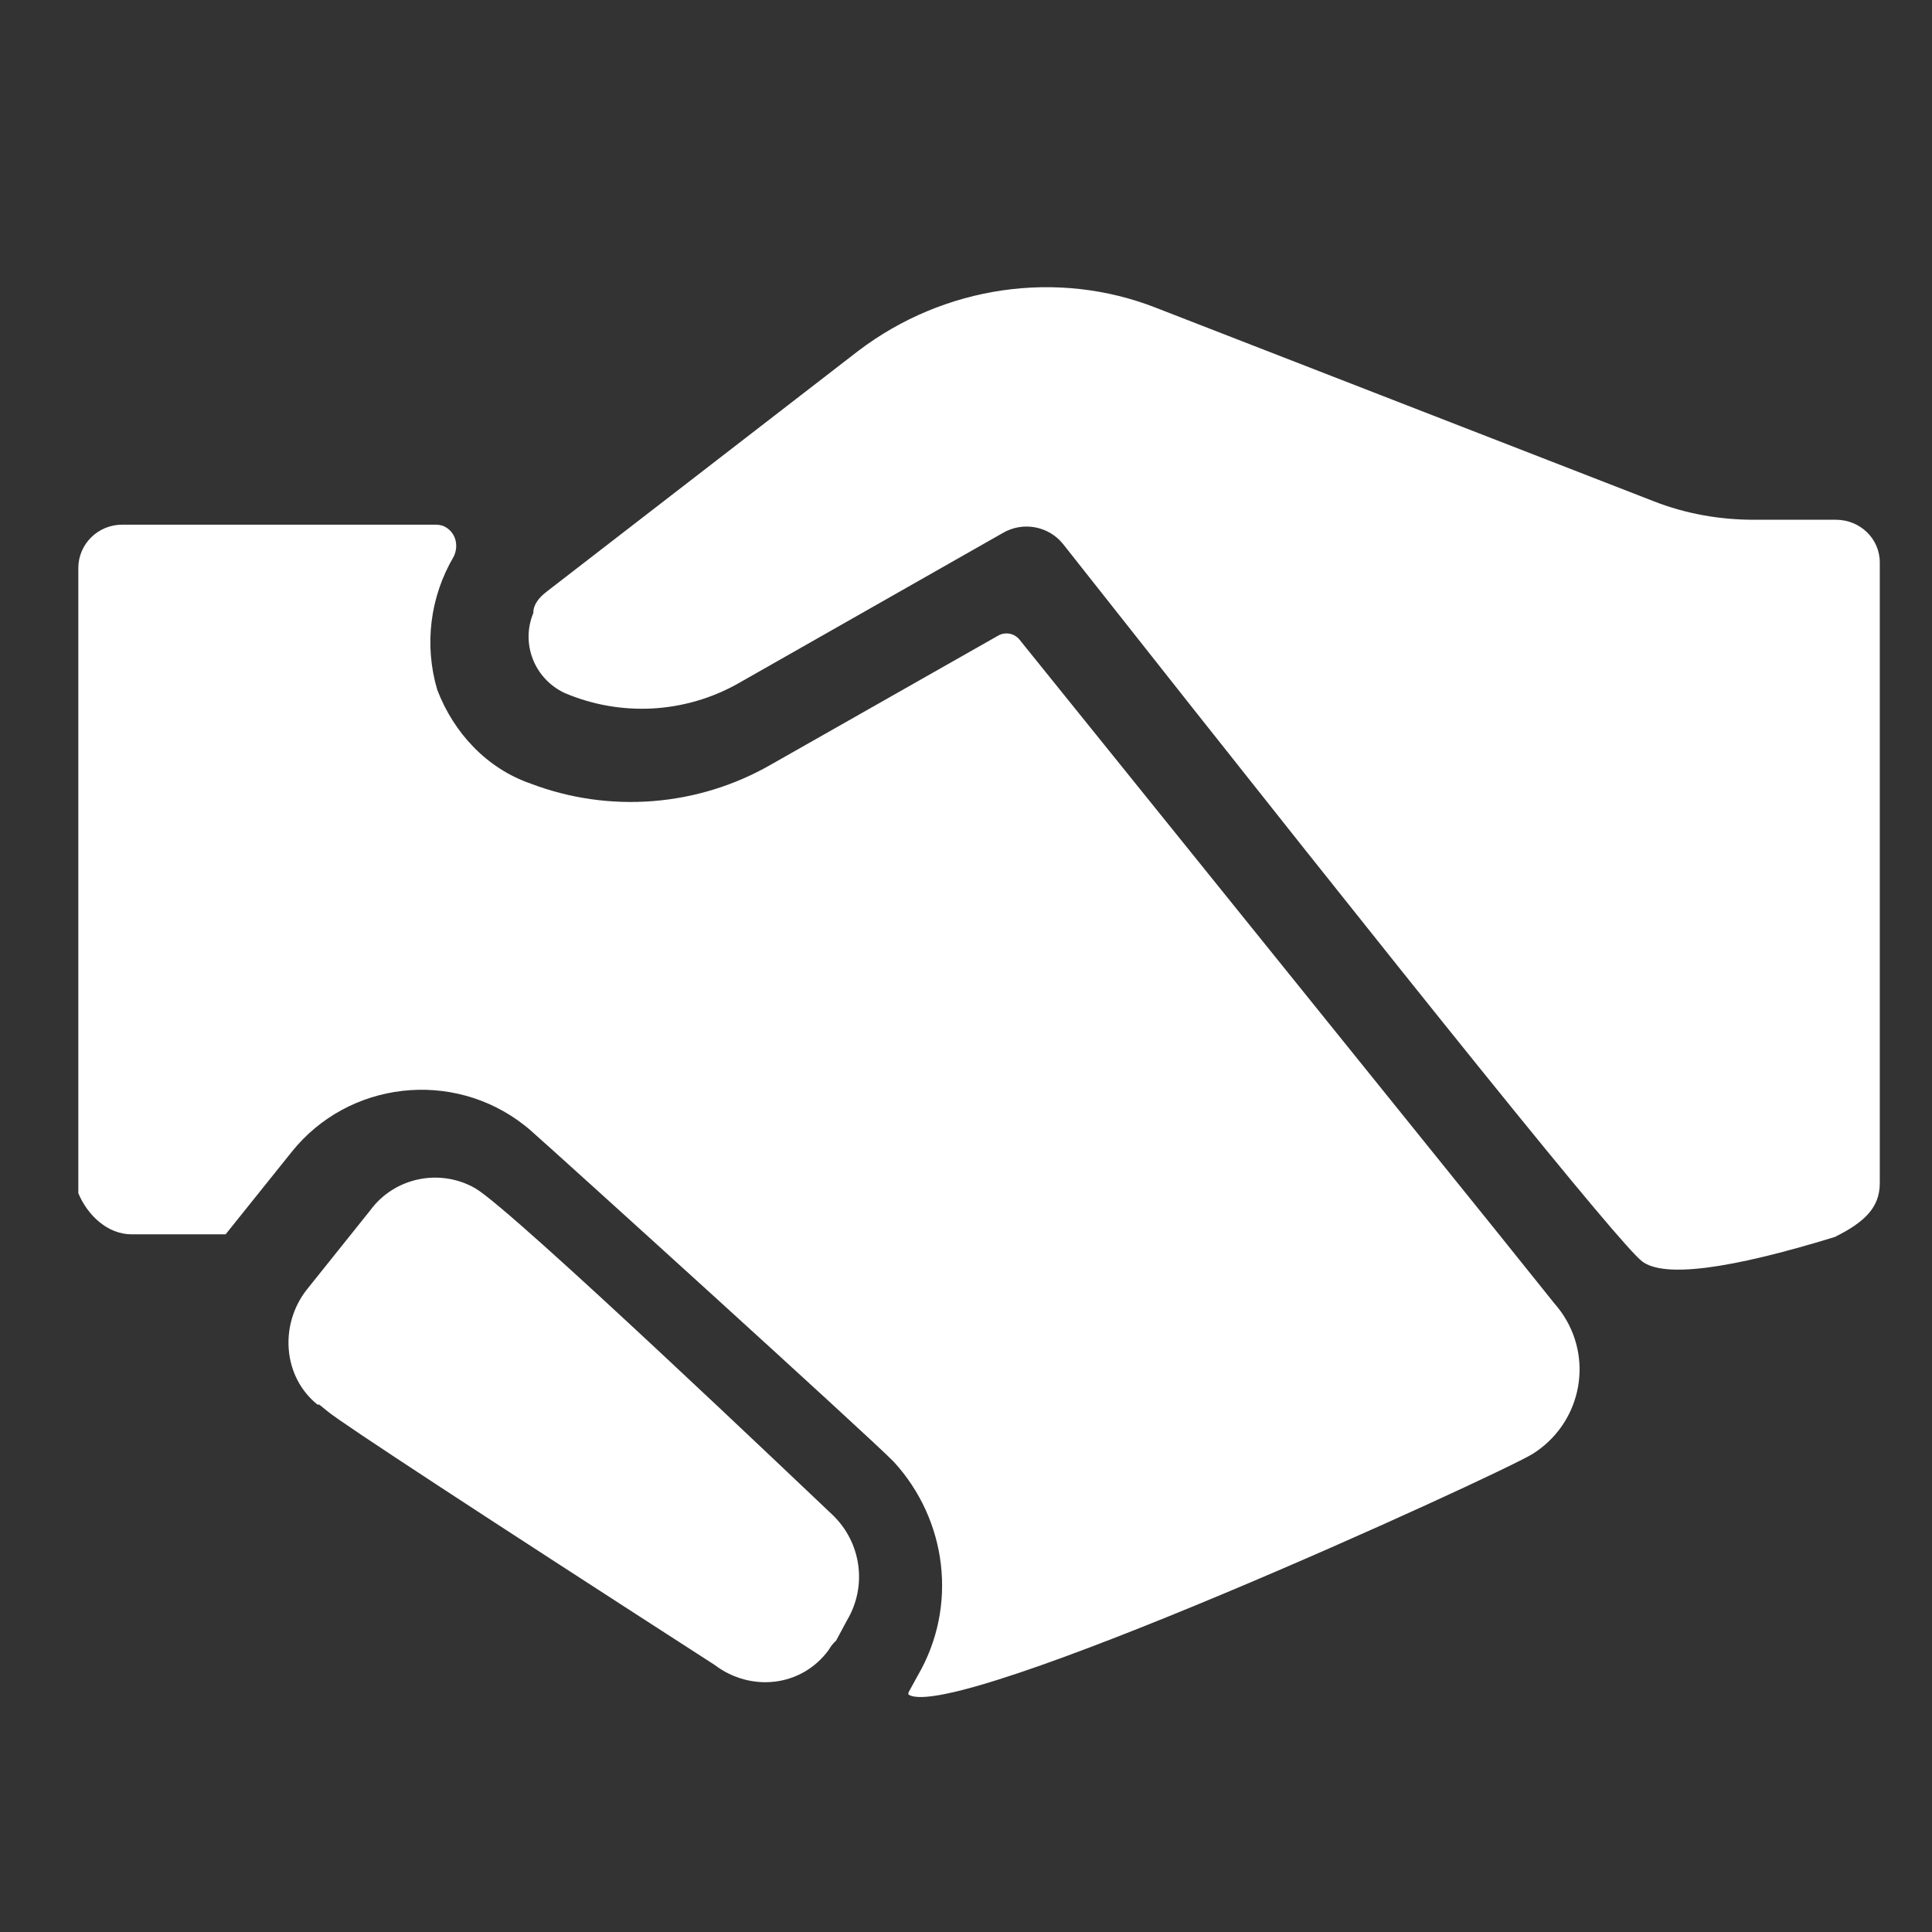<svg width="74" height="74" viewBox="0 0 74 74" fill="none" xmlns="http://www.w3.org/2000/svg">
<rect x="0" y="0" width="74" height="74" fill="#333333" stroke="none"/>
<path d="M20.909 22.684L32.88 13.435C36.161 10.945 40.505 10.304 44.29 11.794L63.323 19.192C64.589 19.693 65.91 19.908 67.177 19.908H70.323C71.234 19.908 72 20.621 72 21.545V45.317C72 46.245 71.424 46.811 70.275 47.38C66.197 48.632 63.737 48.942 62.902 48.318C62.067 47.691 54.674 38.53 40.719 20.839C40.164 20.145 39.176 19.964 38.407 20.416L28.264 26.183C27.26 26.748 26.136 27.074 24.983 27.136C23.829 27.197 22.676 26.993 21.616 26.538C20.462 25.99 19.941 24.646 20.429 23.476C20.419 23.186 20.626 22.902 20.912 22.684L20.909 22.684ZM8.641 47.278L11.176 44.116C13.35 41.404 17.336 40.946 20.079 43.095C20.145 43.146 20.21 43.199 20.274 43.253C21.261 44.116 33.246 54.979 34.229 55.985C36.275 58.212 36.7 61.527 35.15 64.181L34.795 64.829V64.904C36.486 66.053 57.282 56.548 58.697 55.692C60.505 54.562 61.045 52.196 59.902 50.408C59.796 50.242 59.676 50.083 59.545 49.935L57.293 47.128L39.032 24.478C38.937 24.371 38.809 24.298 38.667 24.272C38.526 24.246 38.379 24.268 38.252 24.335L29.51 29.297C28.133 30.085 26.595 30.559 25.009 30.684C23.423 30.809 21.829 30.583 20.343 30.02C18.653 29.441 17.38 28.076 16.748 26.422C16.497 25.573 16.423 24.683 16.532 23.805C16.64 22.927 16.929 22.081 17.379 21.317C17.586 20.887 17.449 20.379 17.024 20.167C16.886 20.096 16.741 20.096 16.6 20.096H4.691C3.763 20.09 3.006 20.829 3 21.746V45.702C3.355 46.555 4.125 47.278 5.046 47.278H8.641V47.278ZM14.175 46.367L11.739 49.41C10.697 50.754 10.835 52.735 12.16 53.799H12.229L12.574 54.079C13.226 54.597 18.156 57.827 27.364 63.765C28.754 64.822 30.704 64.618 31.745 63.192C31.818 63.06 31.912 62.941 32.025 62.84L32.442 62.063C33.223 60.752 32.995 59.084 31.89 58.025C30.983 57.172 19.663 46.367 18.204 45.514C16.839 44.733 15.097 45.102 14.175 46.367Z" fill="white"/>
</svg>
